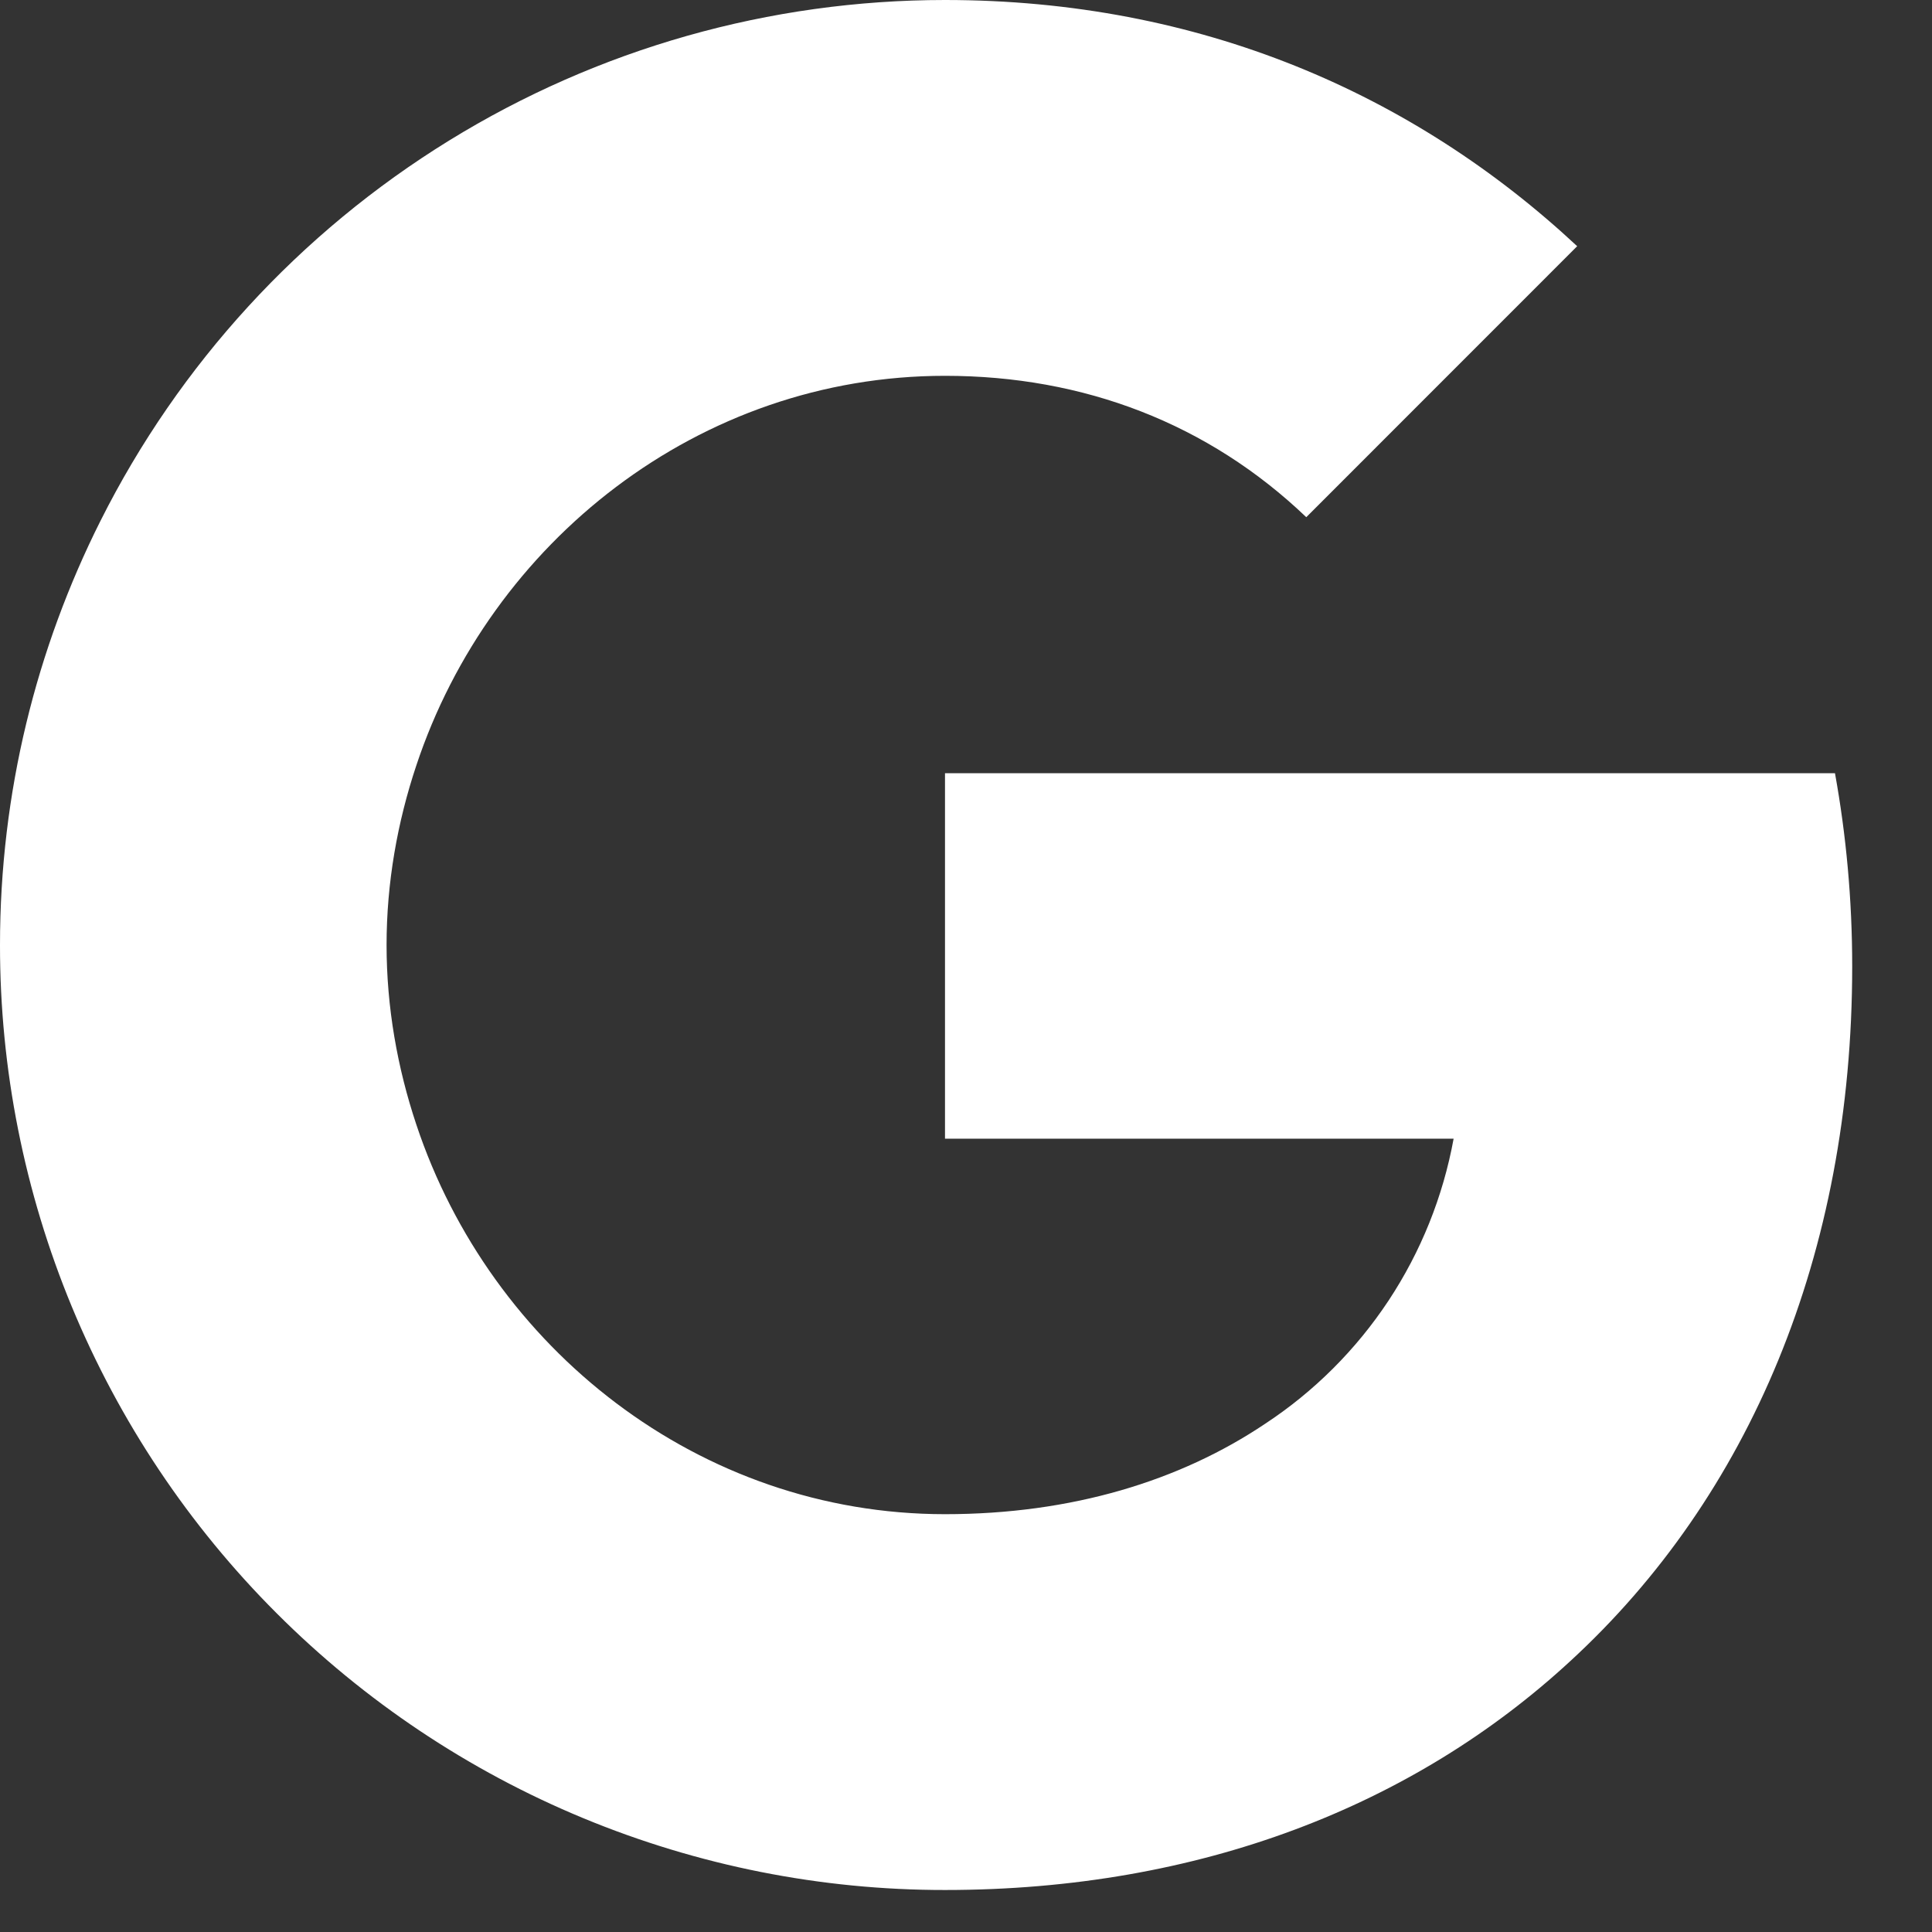 <svg width="23" height="23" viewBox="0 0 23 23" fill="none" xmlns="http://www.w3.org/2000/svg">
<rect x="0" y="0" width="23" height="23" fill="#333333" stroke="none"/>
<path d="M1.197 6.199C2.133 4.335 3.569 2.769 5.345 1.674C7.12 0.579 9.164 -0 11.25 2.62051e-08C14.282 2.62051e-08 16.829 1.115 18.776 2.931L15.551 6.157C14.384 5.042 12.902 4.474 11.25 4.474C8.319 4.474 5.839 6.454 4.956 9.113C4.731 9.787 4.602 10.508 4.602 11.25C4.602 11.992 4.731 12.713 4.956 13.387C5.84 16.047 8.319 18.026 11.25 18.026C12.763 18.026 14.051 17.627 15.059 16.951C15.644 16.567 16.144 16.067 16.53 15.484C16.916 14.9 17.179 14.245 17.305 13.556H11.25V9.205H21.845C21.978 9.941 22.05 10.708 22.05 11.505C22.05 14.932 20.824 17.817 18.695 19.774C16.834 21.493 14.287 22.5 11.25 22.5C9.772 22.501 8.309 22.21 6.944 21.645C5.579 21.08 4.339 20.251 3.294 19.206C2.249 18.162 1.42 16.921 0.855 15.556C0.29 14.191 -0.001 12.727 9.00804e-07 11.25C9.00804e-07 9.434 0.434 7.718 1.197 6.199Z" fill="white"/>
</svg>

